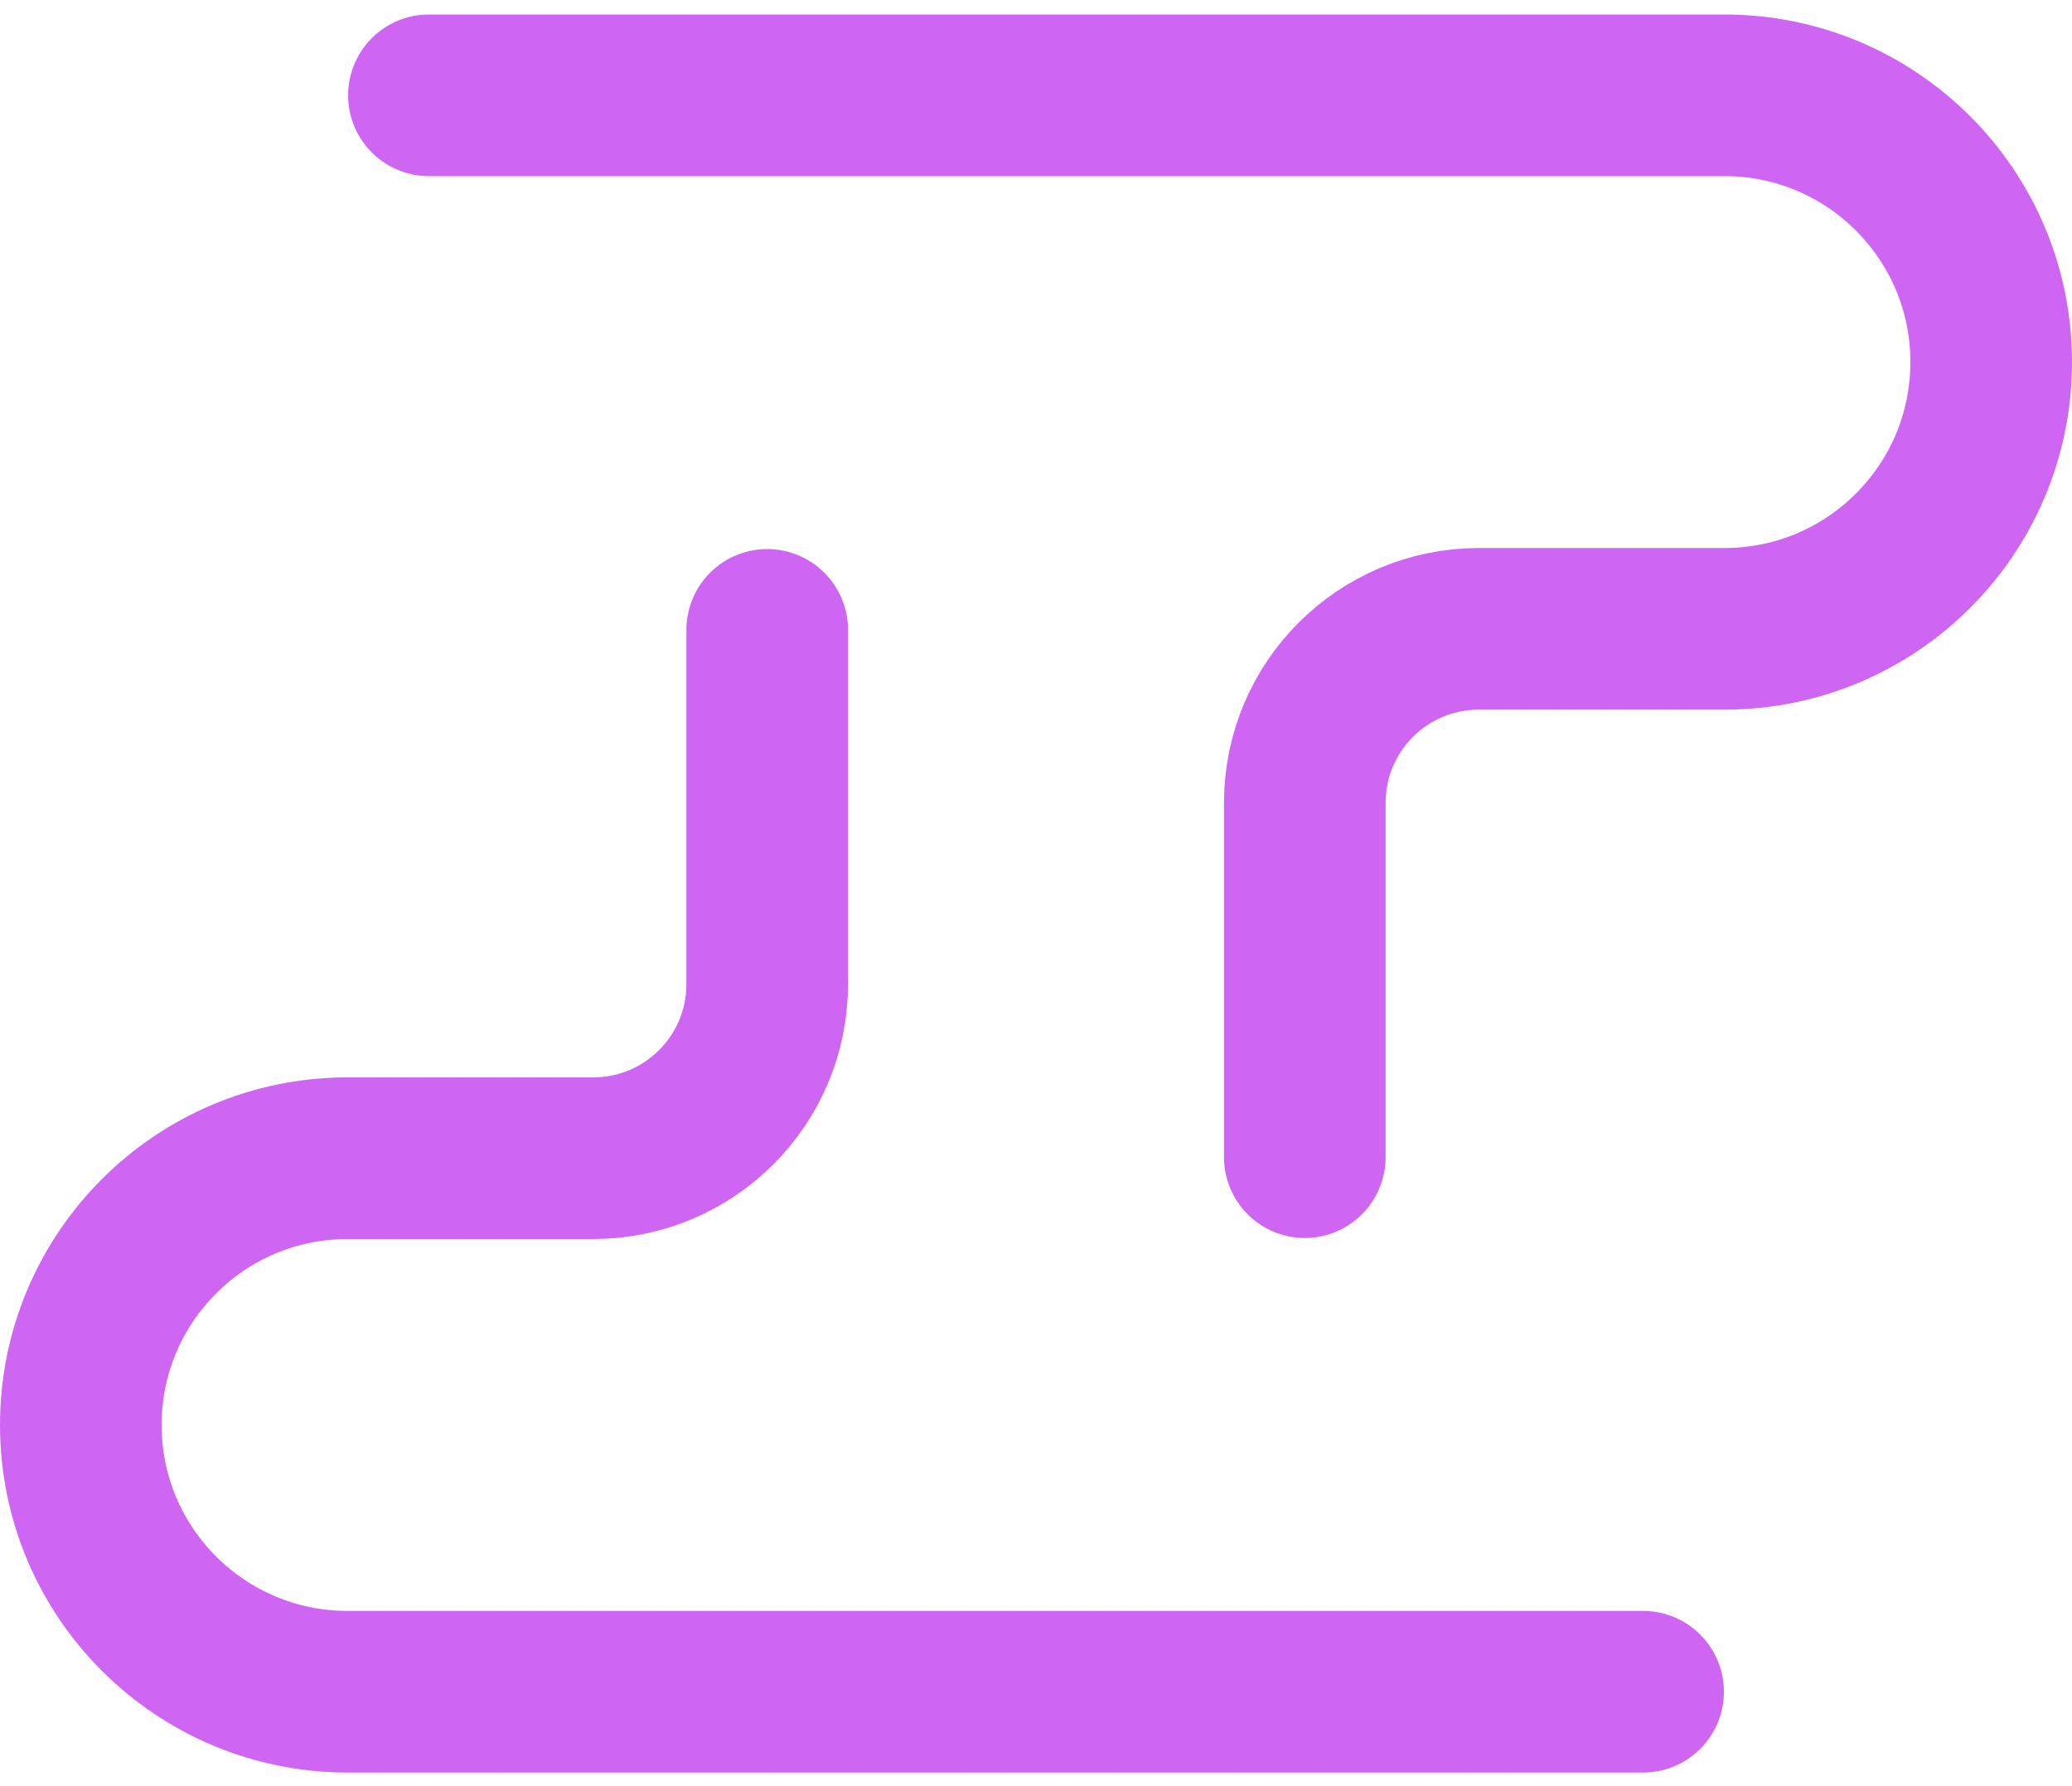 <?xml version="1.0" encoding="UTF-8"?> <svg xmlns="http://www.w3.org/2000/svg" width="1000" height="862" viewBox="0 0 1000 862" fill="none"><path d="M370.273 304L370.273 475C370.273 521.392 332.665 559 286.273 559H167.75C96.643 559 39 616.643 39 687.75V687.75C39 758.857 96.643 816.5 167.75 816.5H793" stroke="#CF66F3" stroke-width="78" stroke-linecap="round"></path><path d="M629.727 558.5L629.727 387.5C629.727 341.108 667.335 303.5 713.727 303.5L832.25 303.5C903.357 303.5 961 245.857 961 174.75V174.75C961 103.643 903.357 46 832.25 46L207 46" stroke="#CF66F3" stroke-width="78" stroke-linecap="round"></path></svg> 